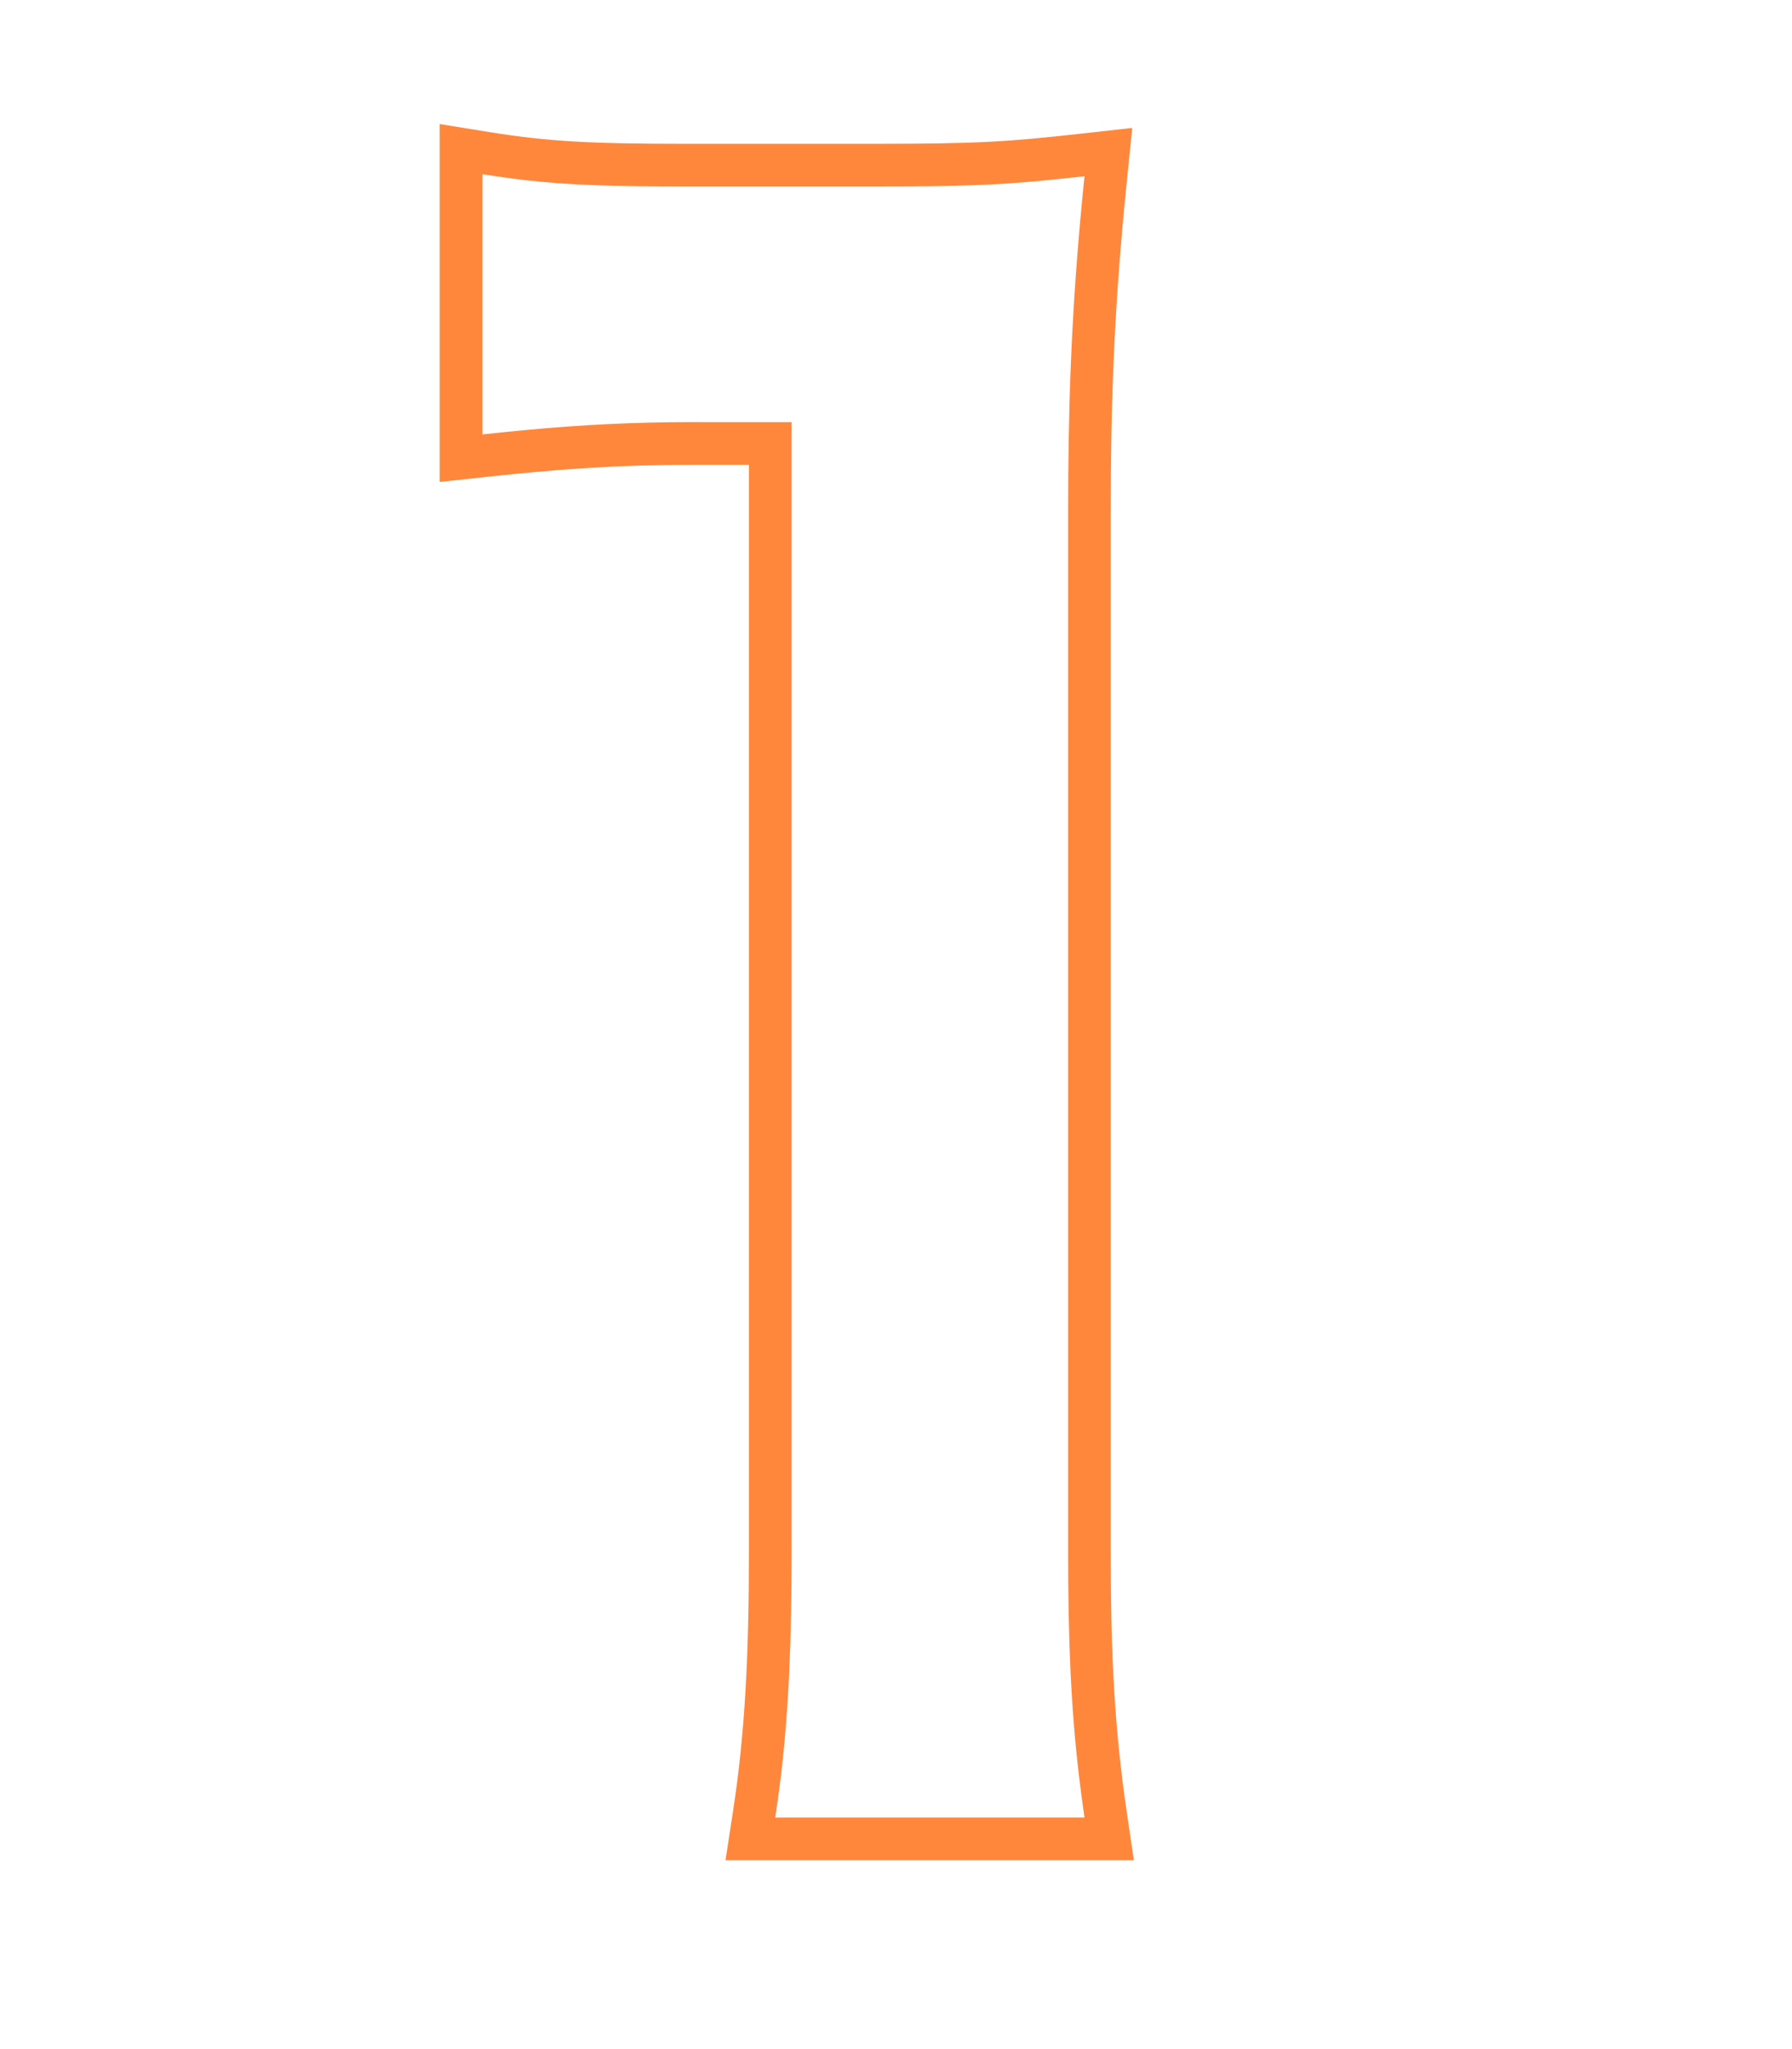 <svg fill="none" height="48" viewBox="0 0 42 48" width="42" xmlns="http://www.w3.org/2000/svg"><path clip-rule="evenodd" d="m26.575 43.576h-9.571l.177-1.152c.277-1.802.372-3.617.372-6.088v-25.448h-1.304c-1.732 0-3.087.093-4.837.282l-1.107.12v-8.384l1.159.187c1.41.227 2.404.275 4.641.275h4.416c2.417 0 3.099-.047 4.785-.234l1.231-.137-.125 1.232c-.284 2.794-.379 4.968-.379 7.819v24.288c0 2.514.095 4.19.373 6.095zm-8.021-33.688v26.448c0 2.053-.065 3.684-.248 5.24-.04.336-.085.668-.136 1h7.248c-.05-.339-.093-.67-.132-1-.186-1.587-.252-3.134-.252-5.24v-24.288c0-2.527.074-4.536.286-6.903.03-.331.062-.669.098-1.017-.377.042-.706.077-1.016.106-1.109.105-1.966.134-3.88.134h-4.416c-1.725 0-2.749-.028-3.8-.149-.324-.037-.65-.083-1-.139v6.096c.346-.037.677-.071 1-.101 1.333-.124 2.514-.187 3.944-.187z" fill="#ff873c" fill-rule="evenodd"/></svg>